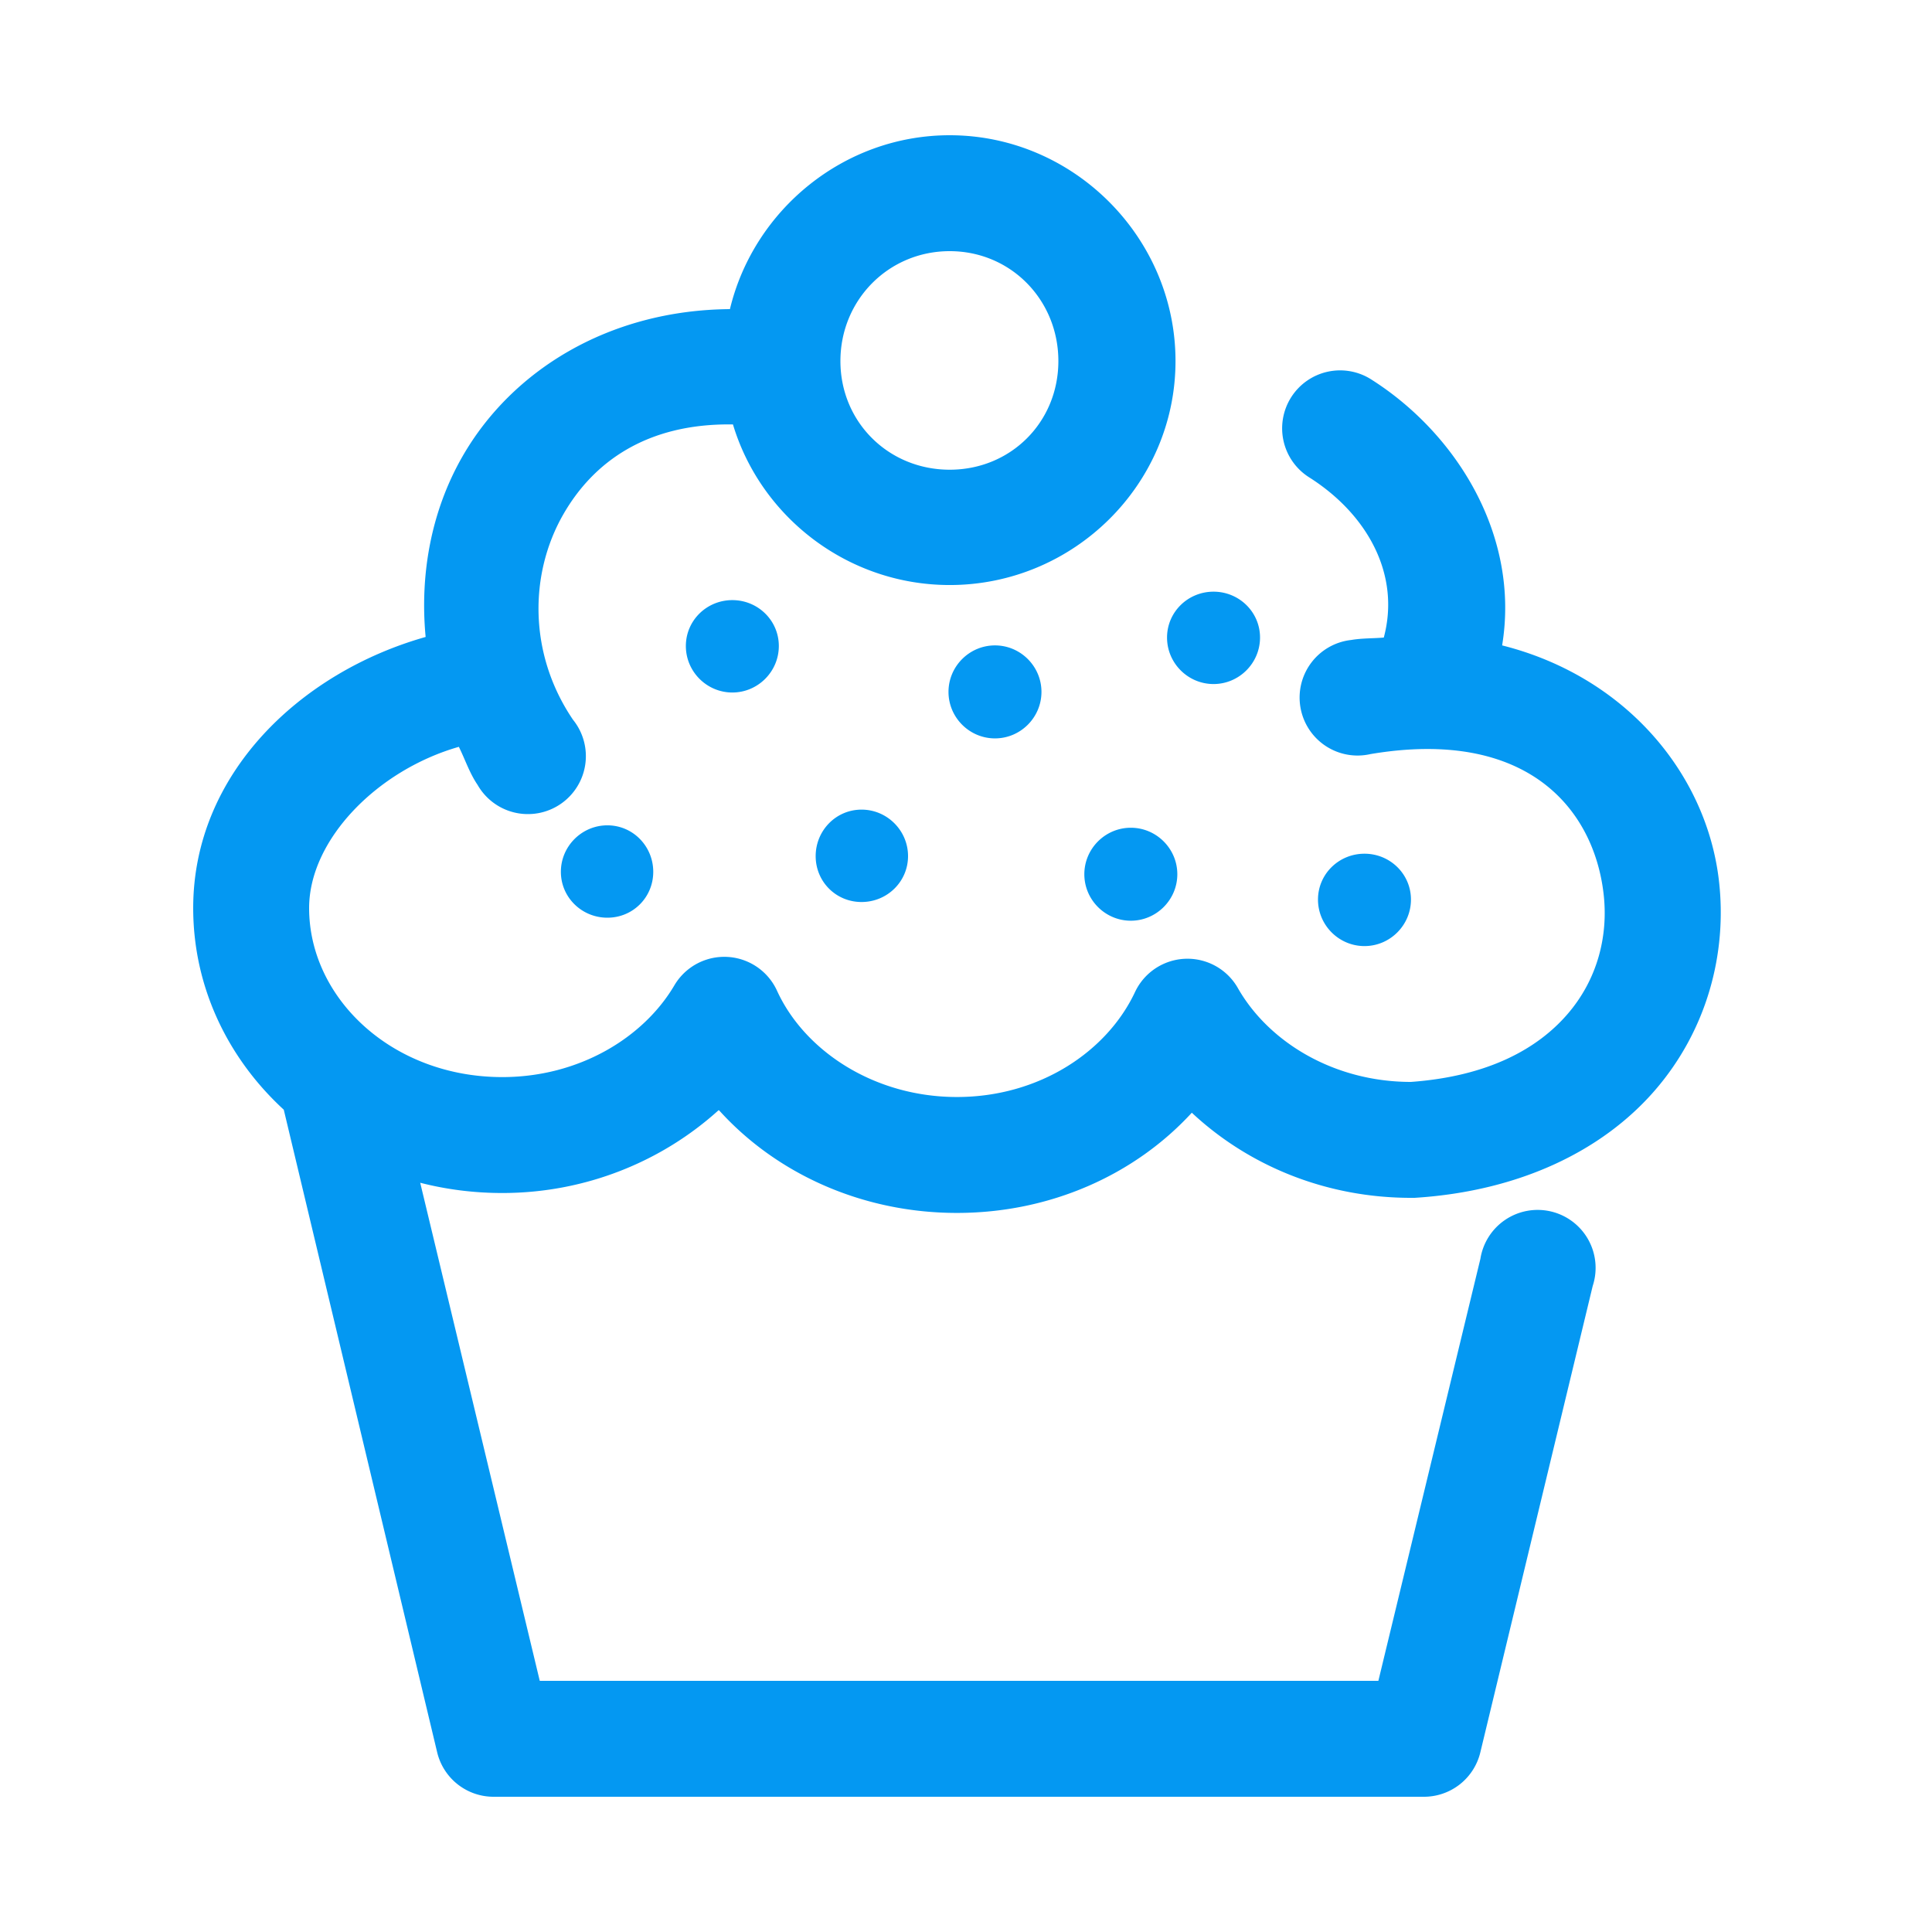 <?xml version="1.0" encoding="UTF-8"?> <svg xmlns:dc="http://purl.org/dc/elements/1.1/" xmlns:cc="http://creativecommons.org/ns#" xmlns:rdf="http://www.w3.org/1999/02/22-rdf-syntax-ns#" xmlns:svg="http://www.w3.org/2000/svg" xmlns="http://www.w3.org/2000/svg" xmlns:sodipodi="http://sodipodi.sourceforge.net/DTD/sodipodi-0.dtd" xmlns:inkscape="http://www.inkscape.org/namespaces/inkscape" height="96px" width="96px" fill="#0498f2" x="0px" y="0px" viewBox="0 0 100 100"><g transform="translate(0,-952.362)"><path style="font-size:medium;font-style:normal;font-variant:normal;font-weight:normal;font-stretch:normal;text-indent:0;text-align:start;text-decoration:none;line-height:normal;letter-spacing:normal;word-spacing:normal;text-transform:none;direction:ltr;block-progression:tb;writing-mode:lr-tb;text-anchor:start;baseline-shift:baseline;opacity:1;color:#000000;fill:#0498f2;fill-opacity:1;stroke:none;stroke-width:6;marker:none;visibility:visible;display:inline;overflow:visible;enable-background:accumulate;font-family:Sans;-inkscape-font-specification:Sans" d="M 49.156 7 C 43.669 7 39.012 10.876 37.781 16 C 31.503 16.05 26.488 19.18 23.938 23.625 C 22.328 26.43 21.722 29.706 22.031 32.969 C 15.542 34.803 10 40.059 10 47 C 10 51.106 11.805 54.789 14.688 57.438 L 22.625 90.688 A 3 3 0 0 0 25.562 93 L 73.688 93 A 3 3 0 0 0 76.625 90.688 L 82.438 66.562 A 3 3 0 1 0 76.625 65.156 L 71.344 87 L 27.938 87 L 21.75 61.219 C 23.113 61.569 24.534 61.75 26 61.75 C 30.323 61.75 34.272 60.107 37.188 57.469 C 37.194 57.459 37.213 57.479 37.219 57.469 C 40.19 60.759 44.641 62.781 49.531 62.781 C 54.363 62.781 58.735 60.81 61.688 57.594 C 64.617 60.332 68.618 62 73.031 62 A 3 3 0 0 0 73.219 62 C 78.669 61.659 82.961 59.549 85.656 56.438 C 88.351 53.326 89.412 49.34 88.969 45.562 C 88.32 40.03 84.132 35.013 77.75 33.406 C 78.679 27.766 75.433 22.477 71 19.656 A 3 3 0 1 0 67.781 24.719 C 70.773 26.623 72.499 29.734 71.625 33 C 71.063 33.049 70.519 33.027 69.938 33.125 A 3 3 0 1 0 70.938 39.031 C 79.031 37.667 82.484 41.851 83 46.25 C 83.258 48.45 82.679 50.706 81.125 52.5 C 79.597 54.265 77.063 55.706 73.031 56 C 69.013 56 65.639 53.91 64.062 51.125 A 3 3 0 0 0 58.75 51.344 C 57.307 54.422 53.804 56.781 49.531 56.781 C 45.224 56.781 41.632 54.373 40.219 51.281 A 3 3 0 0 0 34.906 51 C 33.303 53.72 29.962 55.75 26 55.75 C 20.297 55.75 16 51.667 16 47 C 16 43.472 19.52 39.864 23.75 38.656 C 24.076 39.31 24.297 40.003 24.719 40.625 A 3 3 0 1 0 29.656 37.25 C 27.345 33.842 27.392 29.7 29.156 26.625 C 30.718 23.903 33.491 21.899 37.938 21.969 C 39.381 26.77 43.892 30.281 49.156 30.281 C 55.568 30.281 60.844 25.085 60.844 18.688 C 60.844 12.29 55.568 7 49.156 7 z M 49.156 13 C 52.321 13 54.781 15.529 54.781 18.688 C 54.781 21.846 52.321 24.312 49.156 24.312 C 45.991 24.312 43.5 21.846 43.5 18.688 C 43.5 15.529 45.991 13 49.156 13 z M 62.812 30.625 C 61.488 30.625 60.406 31.678 60.406 33 C 60.406 34.322 61.488 35.406 62.812 35.406 C 64.137 35.406 65.219 34.322 65.219 33 C 65.219 31.678 64.137 30.625 62.812 30.625 z M 37.906 31.062 C 36.581 31.062 35.5 32.115 35.5 33.438 C 35.5 34.76 36.581 35.844 37.906 35.844 C 39.231 35.844 40.312 34.76 40.312 33.438 C 40.312 32.115 39.231 31.062 37.906 31.062 z M 51.5 33.406 C 50.175 33.406 49.094 34.49 49.094 35.812 C 49.094 37.135 50.175 38.219 51.5 38.219 C 52.825 38.219 53.906 37.135 53.906 35.812 C 53.906 34.49 52.825 33.406 51.5 33.406 z M 44.594 41.906 C 43.269 41.906 42.219 42.99 42.219 44.312 C 42.219 45.635 43.269 46.688 44.594 46.688 C 45.919 46.688 47 45.635 47 44.312 C 47 42.99 45.919 41.906 44.594 41.906 z M 31.438 42.719 C 30.113 42.719 29.031 43.803 29.031 45.125 C 29.031 46.447 30.113 47.5 31.438 47.5 C 32.762 47.5 33.812 46.447 33.812 45.125 C 33.812 43.803 32.762 42.719 31.438 42.719 z M 58.531 42.844 C 57.206 42.844 56.125 43.928 56.125 45.25 C 56.125 46.572 57.206 47.656 58.531 47.656 C 59.856 47.656 60.938 46.572 60.938 45.25 C 60.938 43.928 59.856 42.844 58.531 42.844 z M 70.625 44.188 C 69.3 44.188 68.219 45.24 68.219 46.562 C 68.219 47.885 69.3 48.969 70.625 48.969 C 71.95 48.969 73.031 47.885 73.031 46.562 C 73.031 45.24 71.95 44.188 70.625 44.188 z " transform="translate(0,952.362)"></path></g></svg> 